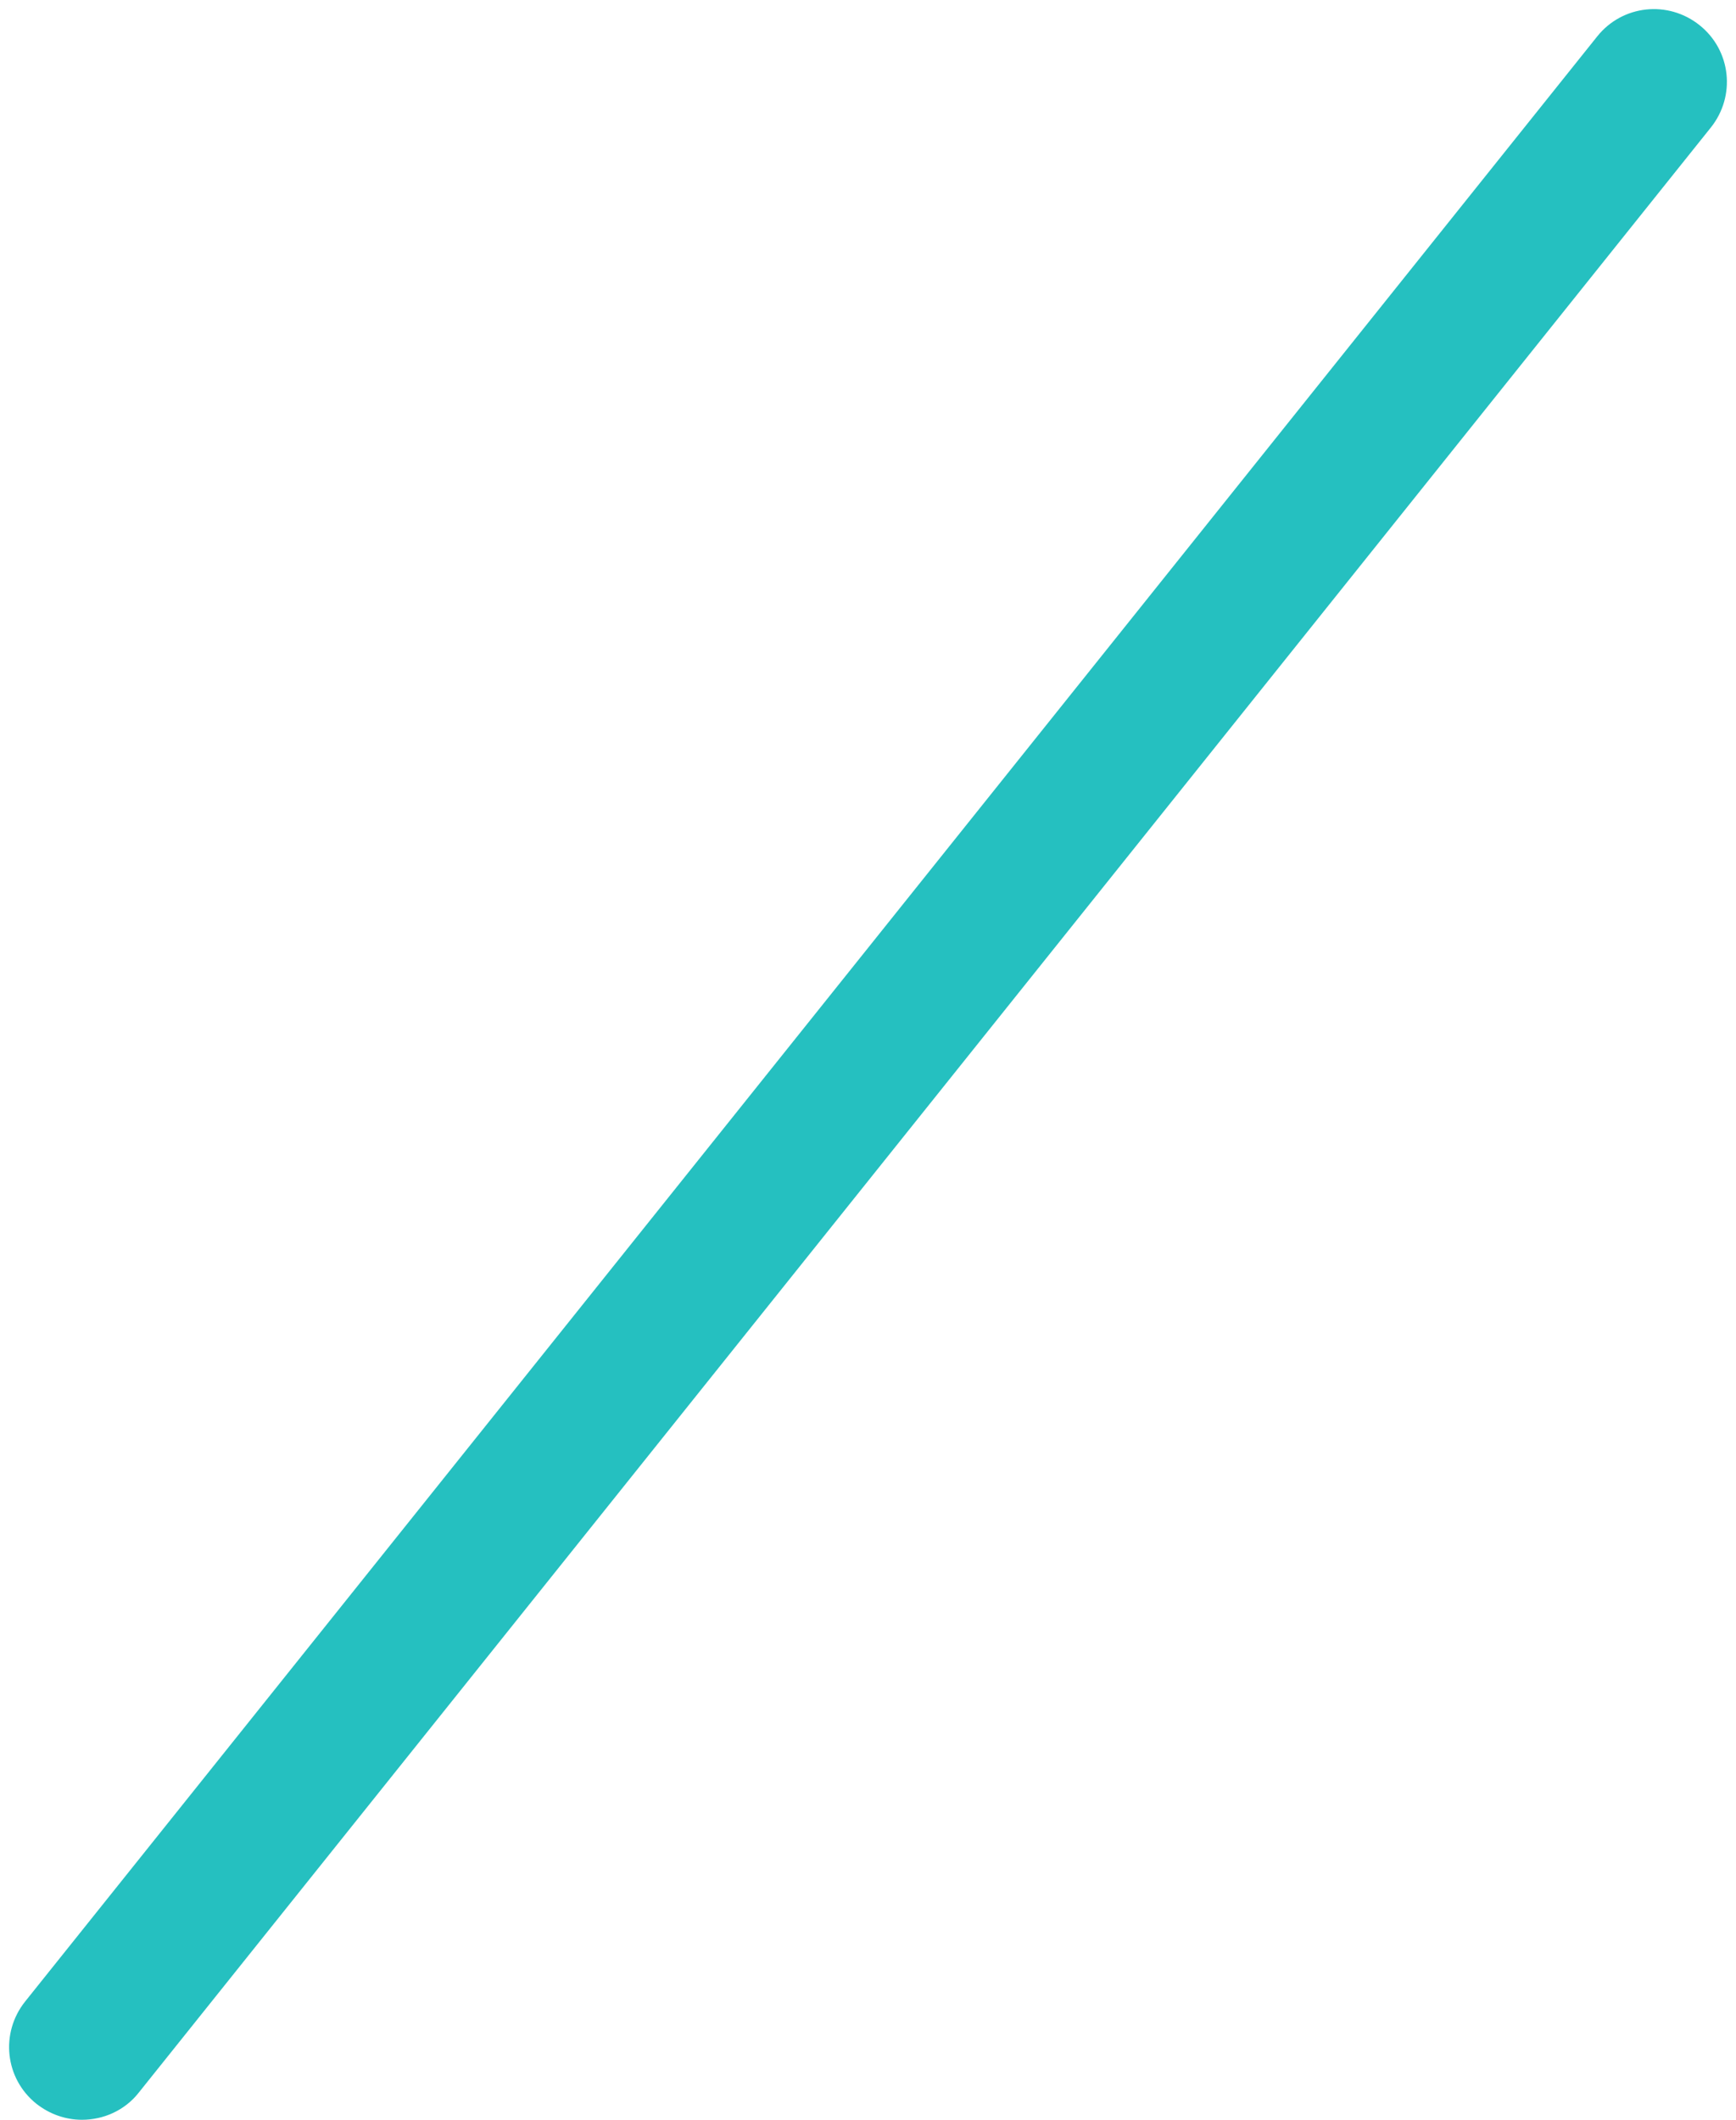 <?xml version="1.0" encoding="UTF-8" standalone="no"?><svg xmlns="http://www.w3.org/2000/svg" xmlns:xlink="http://www.w3.org/1999/xlink" fill="#25c0c0" height="436.9" preserveAspectRatio="xMidYMid meet" version="1" viewBox="-1.9 -1.9 357.8 436.9" width="357.8" zoomAndPan="magnify"><g id="change1_1"><path d="M15,435c-3.3,0-6.6-1.1-9.4-3.3c-6.5-5.2-7.5-14.6-2.3-21.1l324-405c5.2-6.5,14.6-7.5,21.1-2.3c6.5,5.2,7.5,14.6,2.3,21.1 l-324,405C23.8,433.1,19.4,435,15,435z"/></g></svg>